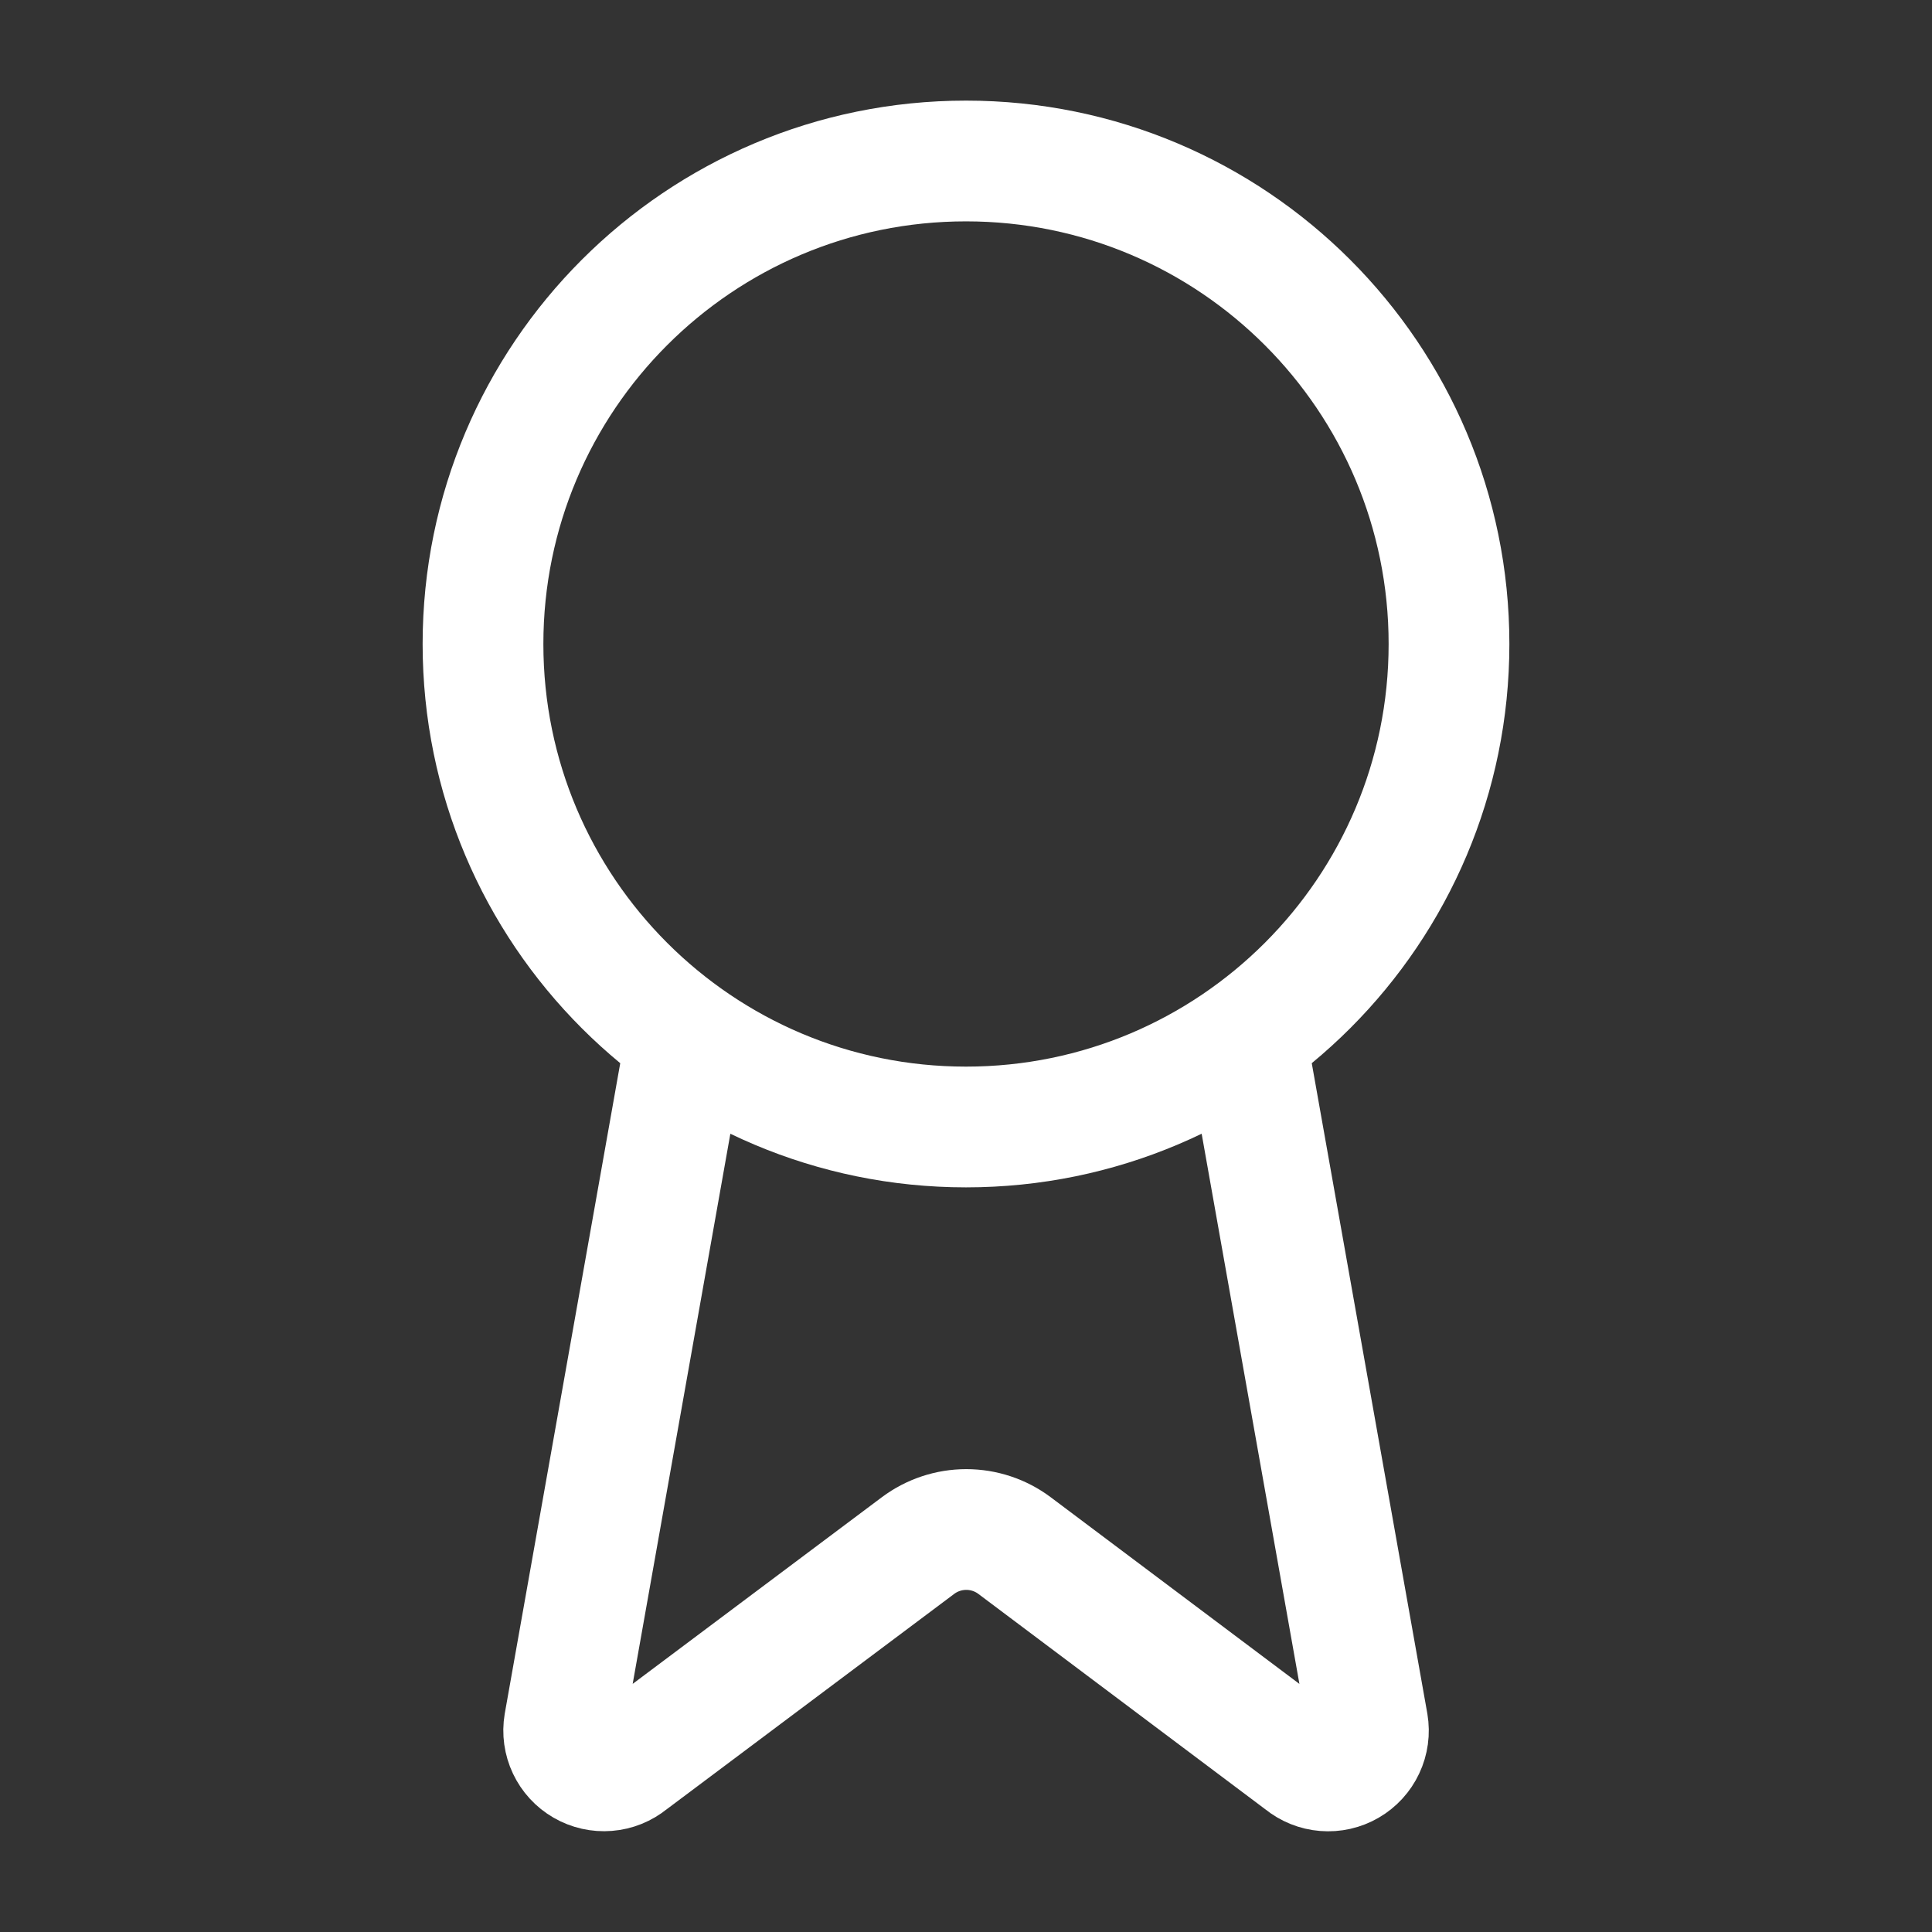 <svg width="64" height="64" viewBox="0 0 64 64" fill="none" xmlns="http://www.w3.org/2000/svg">
<rect x="0" y="0" width="64" height="64" fill="#333333" stroke="none"/>
<path d="M41.272 34.373L45.312 57.109C45.357 57.377 45.32 57.652 45.204 57.898C45.089 58.144 44.901 58.349 44.666 58.485C44.432 58.621 44.161 58.682 43.89 58.66C43.62 58.639 43.362 58.535 43.152 58.363L33.605 51.197C33.145 50.853 32.585 50.667 32.009 50.667C31.434 50.667 30.874 50.853 30.413 51.197L20.851 58.36C20.641 58.532 20.384 58.636 20.113 58.657C19.843 58.679 19.573 58.618 19.338 58.482C19.103 58.346 18.915 58.142 18.8 57.897C18.684 57.652 18.646 57.377 18.691 57.109L22.728 34.373M48 21.333C48 30.17 40.837 37.333 32 37.333C23.163 37.333 16 30.17 16 21.333C16 12.497 23.163 5.333 32 5.333C40.837 5.333 48 12.497 48 21.333Z" stroke="white" stroke-width="4" stroke-linecap="round" stroke-linejoin="round"/>
</svg>
